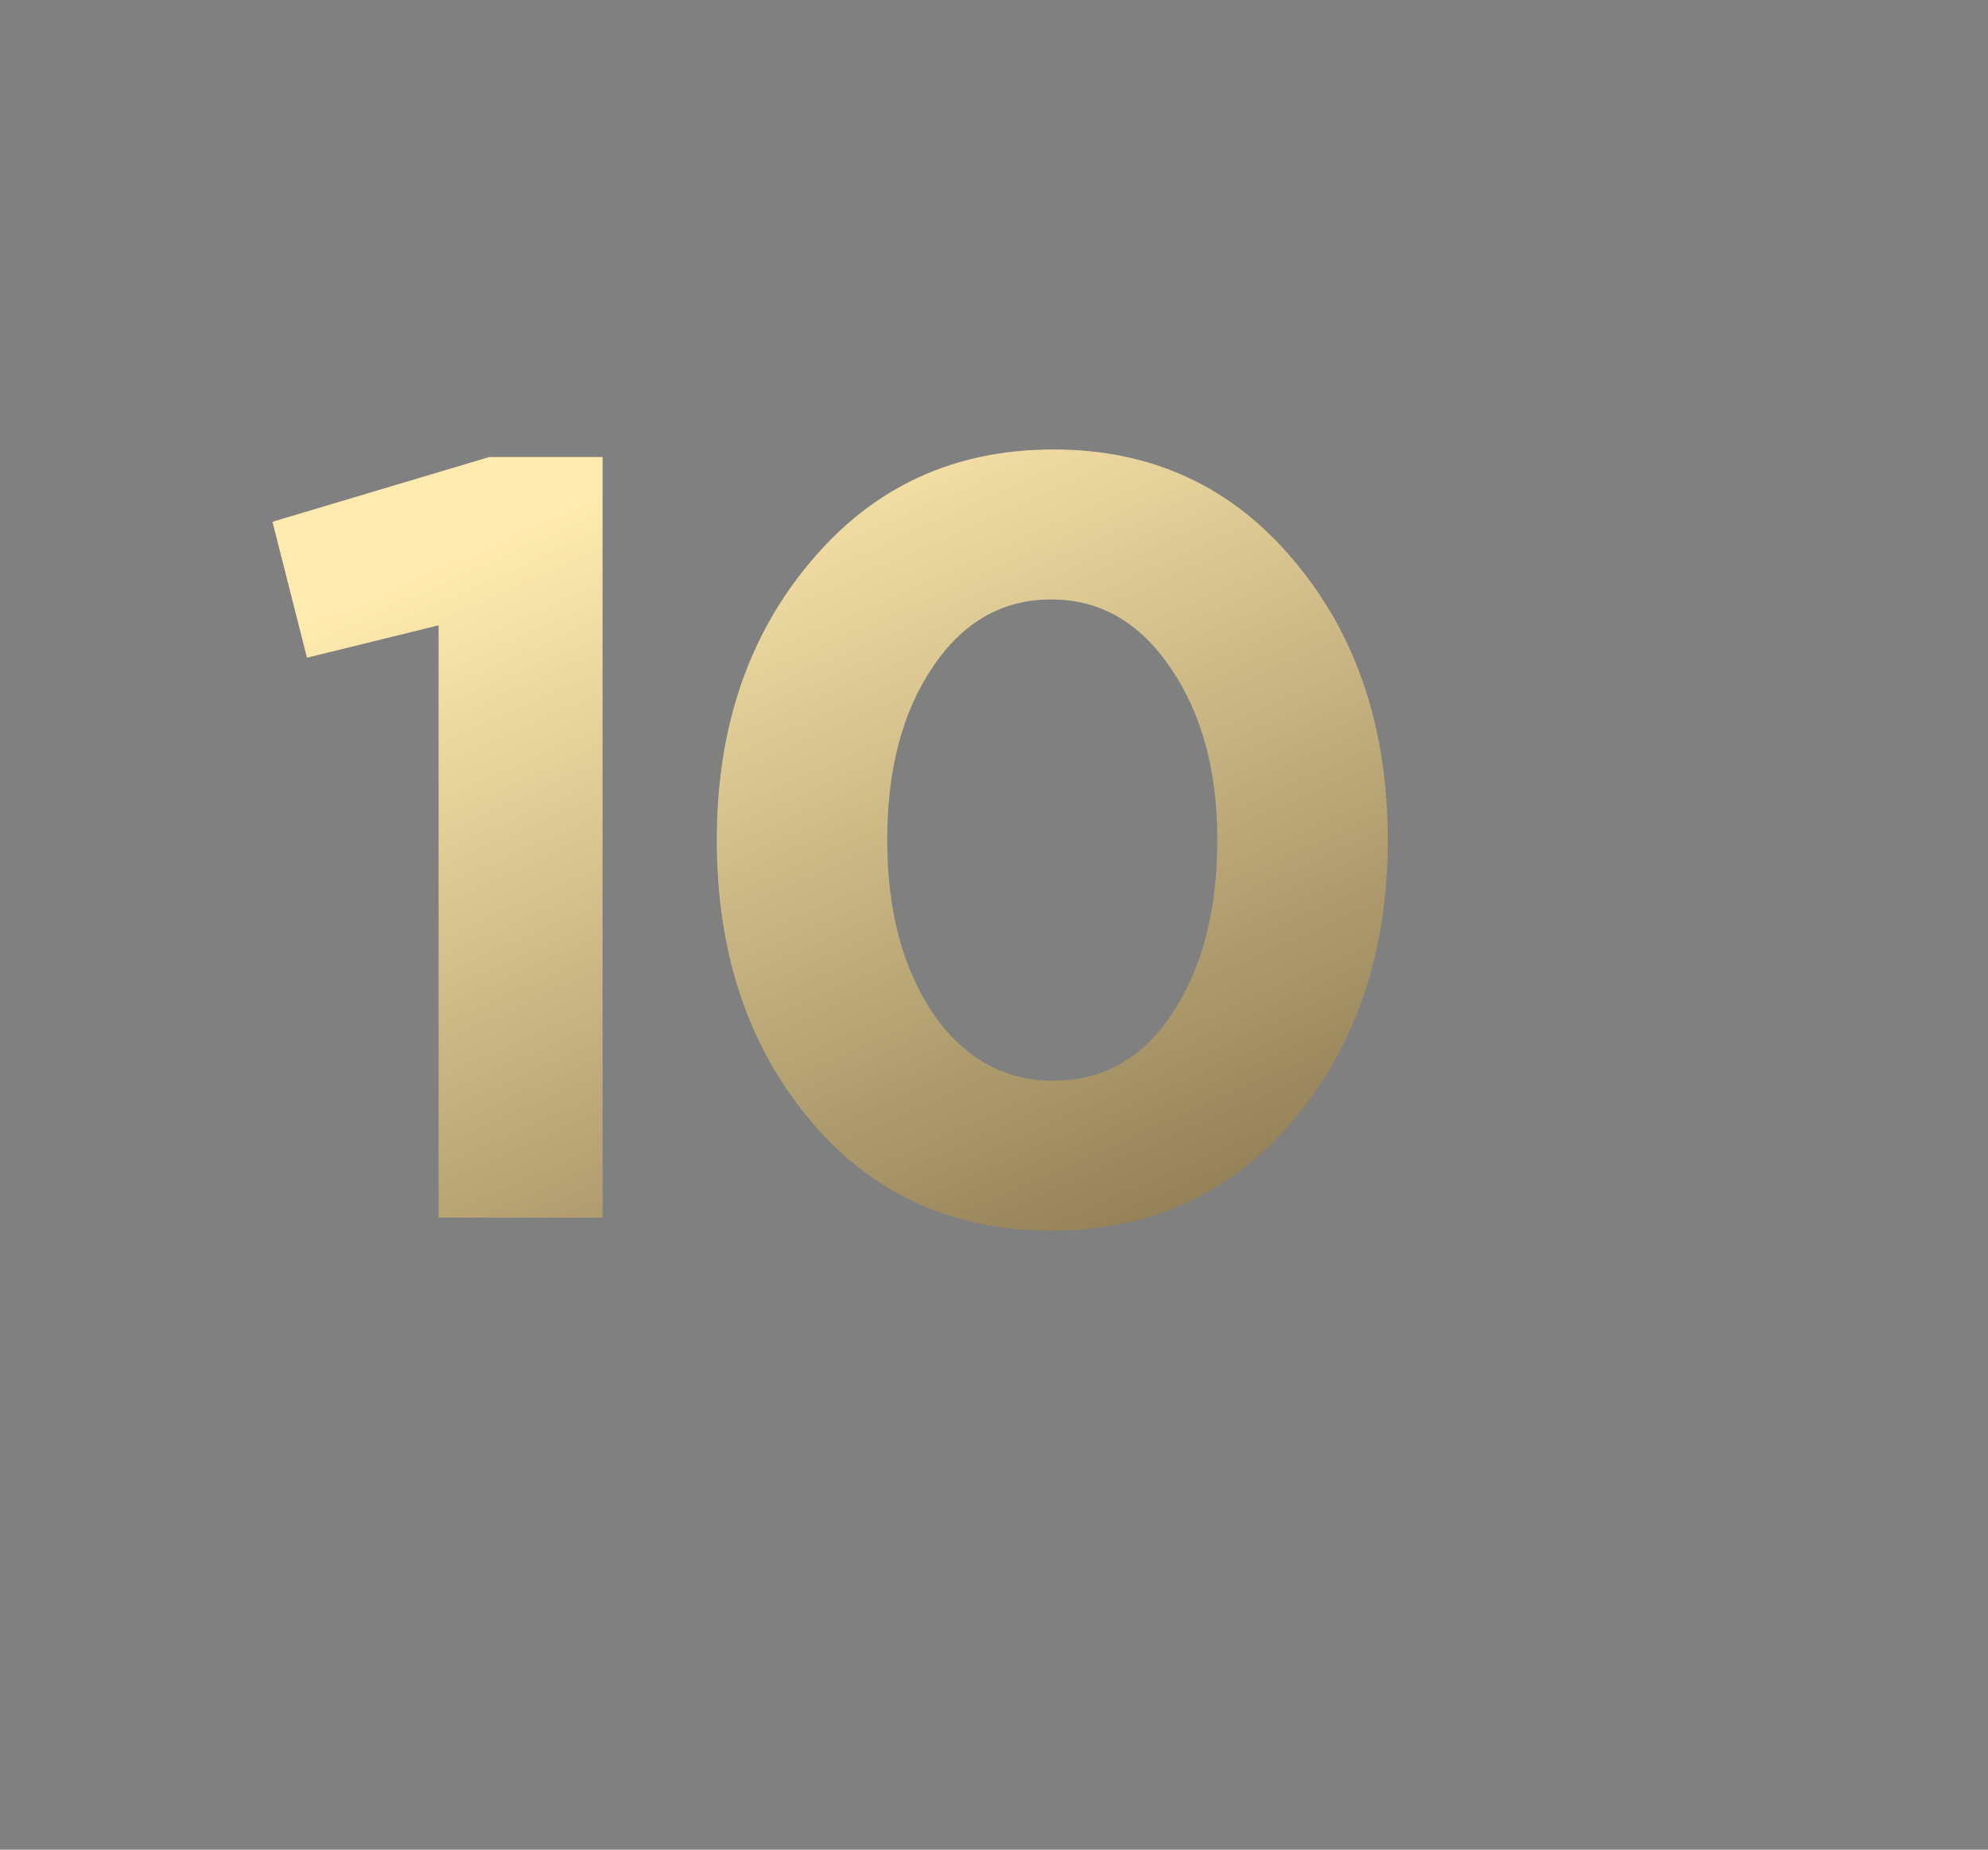 <?xml version="1.0" encoding="UTF-8"?> <svg xmlns="http://www.w3.org/2000/svg" width="129" height="120" viewBox="0 0 129 120" fill="none"><rect x="0" y="0" width="129" height="120" fill="#808080" stroke="none"/><path d="M28.46 79V40.57L19.92 42.67L17.68 33.85L31.75 29.65H39.1V79H28.46ZM83.961 72.63C79.901 77.437 74.651 79.84 68.211 79.84C61.771 79.84 56.545 77.437 52.531 72.63C48.518 67.823 46.511 61.78 46.511 54.5C46.511 47.267 48.541 41.247 52.601 36.44C56.661 31.587 61.911 29.16 68.351 29.16C74.745 29.16 79.948 31.563 83.961 36.37C88.021 41.177 90.051 47.22 90.051 54.5C90.051 61.733 88.021 67.777 83.961 72.63ZM60.511 65.7C62.518 68.64 65.131 70.11 68.351 70.11C71.571 70.11 74.138 68.663 76.051 65.77C78.011 62.83 78.991 59.073 78.991 54.5C78.991 50.02 77.988 46.31 75.981 43.37C73.975 40.383 71.385 38.89 68.211 38.89C65.038 38.89 62.471 40.36 60.511 43.3C58.551 46.193 57.571 49.927 57.571 54.5C57.571 59.027 58.551 62.76 60.511 65.7Z" fill="url(#paint0_linear_626_8)"></path><defs><linearGradient id="paint0_linear_626_8" x1="41.275" y1="31.136" x2="87.708" y2="134.746" gradientUnits="userSpaceOnUse"><stop stop-color="#FFEBAF"></stop><stop offset="1" stop-color="#2C1A03"></stop></linearGradient></defs></svg> 